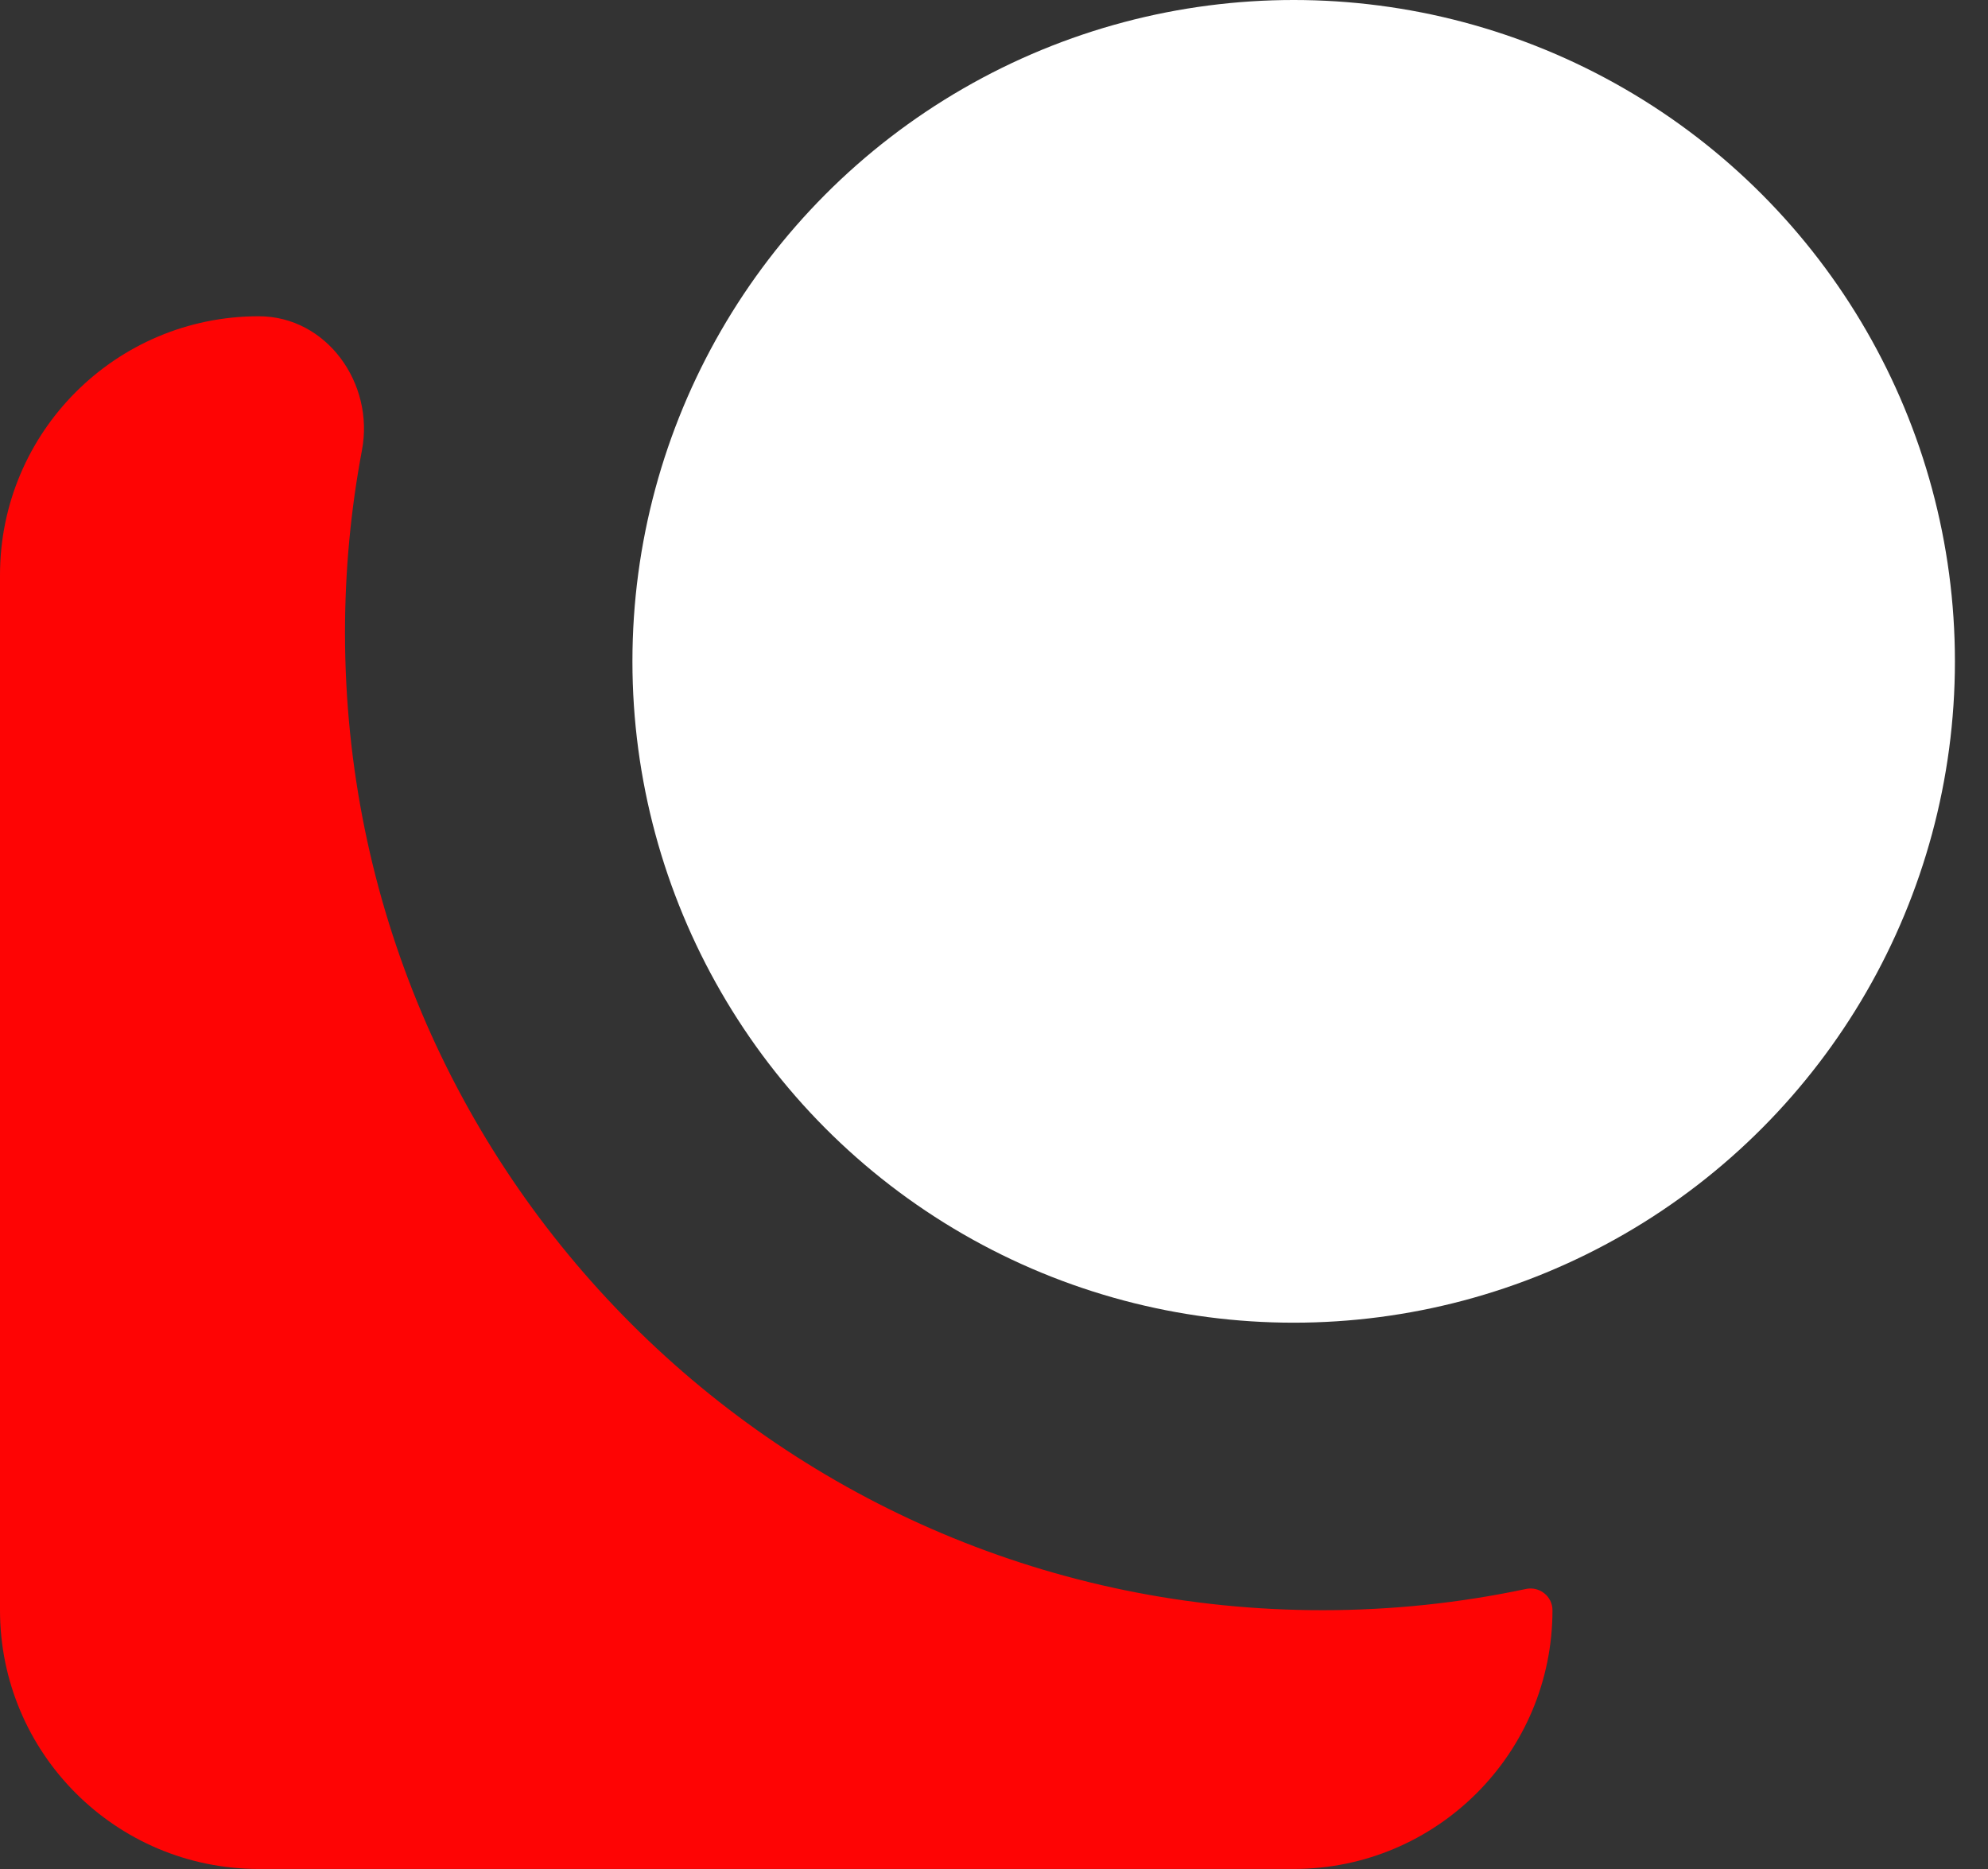 <svg width="50" height="47" viewBox="0 0 50 47" fill="none" xmlns="http://www.w3.org/2000/svg">
<rect x="0" y="0" width="50" height="47" fill="#333333" stroke="none"/>
<path fill-rule="evenodd" clip-rule="evenodd" d="M39.046 40.492C39.046 40.143 38.72 39.886 38.379 39.958C36.728 40.308 35.016 40.492 33.261 40.492C19.684 40.492 8.677 29.485 8.677 15.907C8.677 14.339 8.824 12.806 9.104 11.319C9.421 9.641 8.216 7.953 6.508 7.953C2.914 7.953 0 10.867 0 14.461V40.492C0 44.086 2.914 46.999 6.508 46.999H32.538C36.133 46.999 39.046 44.086 39.046 40.492Z" fill="#FE0404"/>
<circle cx="32.537" cy="16.631" r="16.631" fill="white"/>
</svg>
